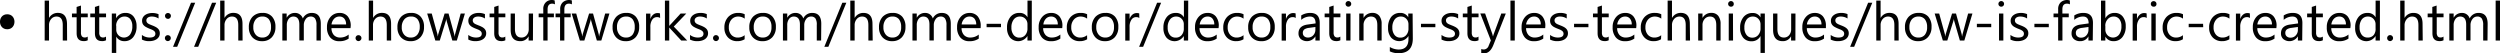 <svg xmlns="http://www.w3.org/2000/svg" viewBox="0 0 833.83 17.75"><title>s6_c1</title><g id="Layer_2" data-name="Layer 2"><g id="Layer_1-2" data-name="Layer 1"><path d="M22.38,13.52H20.93V8.33c0-1.87-.69-2.81-2.09-2.81a2.28,2.28,0,0,0-1.77.81,3.05,3.05,0,0,0-.72,2.09v5.1H14.9V.19h1.45V6h0a3.28,3.28,0,0,1,2.95-1.7q3,0,3.05,3.66Z"/><path d="M29.27,13.43a2.76,2.76,0,0,1-1.35.28c-1.57,0-2.36-.88-2.36-2.64V5.75H24V4.52h1.55V2.32L27,1.85V4.52h2.27V5.75H27v5.07a2.07,2.07,0,0,0,.31,1.29,1.21,1.21,0,0,0,1,.39,1.53,1.53,0,0,0,.94-.3Z"/><path d="M35.37,13.43a2.76,2.76,0,0,1-1.35.28c-1.58,0-2.36-.88-2.36-2.64V5.75H30.11V4.52h1.55V2.32l1.44-.47V4.52h2.27V5.75H33.1v5.07a2.07,2.07,0,0,0,.31,1.29,1.21,1.21,0,0,0,1,.39,1.53,1.53,0,0,0,.94-.3Z"/><path d="M38.77,12.22h0v5.44H37.29V4.52h1.44V6.1h0a3.39,3.39,0,0,1,3.11-1.79,3.27,3.27,0,0,1,2.71,1.21,5,5,0,0,1,1,3.23,5.6,5.6,0,0,1-1.1,3.62,3.63,3.63,0,0,1-3,1.36A3,3,0,0,1,38.77,12.22Zm0-3.63V9.84a2.66,2.66,0,0,0,.73,1.9,2.57,2.57,0,0,0,3.89-.23,4.53,4.53,0,0,0,.74-2.78,3.66,3.66,0,0,0-.69-2.36,2.29,2.29,0,0,0-1.88-.85,2.55,2.55,0,0,0-2,.87A3.24,3.24,0,0,0,38.73,8.59Z"/><path d="M47.33,13.19V11.65a4.25,4.25,0,0,0,2.59.87c1.27,0,1.9-.43,1.9-1.27a1.18,1.18,0,0,0-.16-.61,1.54,1.54,0,0,0-.44-.44,3.32,3.32,0,0,0-.65-.35l-.81-.32a10.66,10.66,0,0,1-1-.48A2.91,2.91,0,0,1,48,8.5a1.86,1.86,0,0,1-.46-.69,2.46,2.46,0,0,1-.15-.9,2.08,2.08,0,0,1,.29-1.12A2.51,2.51,0,0,1,48.41,5a3.57,3.57,0,0,1,1.1-.5,4.93,4.93,0,0,1,1.28-.16,5.13,5.13,0,0,1,2.09.4V6.17a4.09,4.09,0,0,0-2.28-.65,2.7,2.7,0,0,0-.73.09,1.71,1.71,0,0,0-.56.26,1.13,1.13,0,0,0-.36.4,1,1,0,0,0-.13.52,1.13,1.13,0,0,0,.13.58,1.35,1.35,0,0,0,.37.43,3.37,3.37,0,0,0,.6.33l.8.33a8.34,8.34,0,0,1,1.07.47,3.57,3.57,0,0,1,.81.54,2.21,2.21,0,0,1,.52.7,2.25,2.25,0,0,1,.18.94,2.2,2.2,0,0,1-.3,1.16,2.57,2.57,0,0,1-.79.82,3.74,3.74,0,0,1-1.13.48,5.4,5.4,0,0,1-1.34.16A5.07,5.07,0,0,1,47.33,13.19Z"/><path d="M56,6.28A.94.94,0,0,1,55.32,6a1,1,0,0,1-.28-.7.9.9,0,0,1,.28-.68,1,1,0,0,1,1.39,0,.87.87,0,0,1,.29.68,1,1,0,0,1-1,1Zm0,7.43a1,1,0,0,1-1-1,1,1,0,0,1,.28-.7,1,1,0,0,1,1.39,0,.93.93,0,0,1,.29.7.91.91,0,0,1-.29.69A1,1,0,0,1,56,13.71Z"/><path d="M65.1.91l-6,14.7H57.71l6-14.7Z"/><path d="M72.11.91l-6,14.7H64.72l6-14.7Z"/><path d="M80.91,13.52H79.47V8.33c0-1.87-.7-2.81-2.09-2.81a2.28,2.28,0,0,0-1.78.81,3.05,3.05,0,0,0-.72,2.09v5.1H73.44V.19h1.44V6h0a3.27,3.27,0,0,1,3-1.7q3,0,3,3.66Z"/><path d="M87.39,13.73a4.19,4.19,0,0,1-3.19-1.26A4.7,4.7,0,0,1,83,9.12a4.85,4.85,0,0,1,1.24-3.54A4.45,4.45,0,0,1,87.6,4.31a4,4,0,0,1,3.14,1.24A4.91,4.91,0,0,1,91.87,9a4.83,4.83,0,0,1-1.22,3.45A4.24,4.24,0,0,1,87.39,13.73Zm.1-8.21a2.73,2.73,0,0,0-2.19.94,3.88,3.88,0,0,0-.81,2.61,3.62,3.62,0,0,0,.82,2.52,2.75,2.75,0,0,0,2.18.93,2.64,2.64,0,0,0,2.15-.91A3.92,3.92,0,0,0,90.39,9a4,4,0,0,0-.75-2.61A2.61,2.61,0,0,0,87.49,5.52Z"/><path d="M107,13.52h-1.44V8.35a3.85,3.85,0,0,0-.46-2.16,1.75,1.75,0,0,0-1.55-.67,1.92,1.92,0,0,0-1.57.84,3.26,3.26,0,0,0-.65,2v5.14H99.84V8.17c0-1.77-.68-2.65-2-2.65a1.91,1.91,0,0,0-1.56.79,3.33,3.33,0,0,0-.62,2.07v5.14H94.17v-9h1.44V5.94h0a3.05,3.05,0,0,1,2.79-1.63,2.6,2.6,0,0,1,1.61.51A2.55,2.55,0,0,1,101,6.17a3.22,3.22,0,0,1,3-1.86q3,0,3,3.66Z"/><path d="M116.91,9.38h-6.35a3.39,3.39,0,0,0,.8,2.32,2.82,2.82,0,0,0,2.13.82,4.42,4.42,0,0,0,2.8-1v1.36a5.26,5.26,0,0,1-3.14.86,3.81,3.81,0,0,1-3-1.23,5,5,0,0,1-1.09-3.45,4.93,4.93,0,0,1,1.19-3.42,3.83,3.83,0,0,1,3-1.32,3.37,3.37,0,0,1,2.73,1.14,4.73,4.73,0,0,1,1,3.17Zm-1.48-1.22a2.9,2.9,0,0,0-.6-1.95,2,2,0,0,0-1.65-.69,2.32,2.32,0,0,0-1.73.73,3.34,3.34,0,0,0-.88,1.91Z"/><path d="M119.59,13.71a1,1,0,0,1-1-1,1,1,0,0,1,.28-.7,1,1,0,0,1,1.39,0,.93.93,0,0,1,.29.7.91.91,0,0,1-.29.69A1,1,0,0,1,119.59,13.71Z"/><path d="M130.46,13.52H129V8.33c0-1.87-.7-2.81-2.09-2.81a2.31,2.31,0,0,0-1.78.81,3.05,3.05,0,0,0-.72,2.09v5.1H123V.19h1.44V6h0a3.27,3.27,0,0,1,3-1.7q3,0,3,3.66Z"/><path d="M136.94,13.73a4.19,4.19,0,0,1-3.19-1.26,4.7,4.7,0,0,1-1.19-3.35,4.89,4.89,0,0,1,1.24-3.54,4.47,4.47,0,0,1,3.35-1.27,4,4,0,0,1,3.14,1.24A4.86,4.86,0,0,1,141.42,9a4.82,4.82,0,0,1-1.21,3.45A4.26,4.26,0,0,1,136.94,13.73Zm.11-8.21a2.74,2.74,0,0,0-2.2.94A3.88,3.88,0,0,0,134,9.07a3.62,3.62,0,0,0,.82,2.52,2.76,2.76,0,0,0,2.19.93,2.67,2.67,0,0,0,2.15-.91A3.92,3.92,0,0,0,140,9a4,4,0,0,0-.75-2.61A2.64,2.64,0,0,0,137.05,5.52Z"/><path d="M155.06,4.52l-2.69,9h-1.5L149,7.08a4.09,4.09,0,0,1-.14-.84h0a4.61,4.61,0,0,1-.18.82l-2,6.46H145.2l-2.72-9H144l1.86,6.77a4.29,4.29,0,0,1,.13.8h.07a3.76,3.76,0,0,1,.15-.82l2.08-6.75h1.32l1.86,6.78a4.91,4.91,0,0,1,.13.81h.07a3.52,3.52,0,0,1,.15-.81l1.83-6.78Z"/><path d="M156.19,13.19V11.65a4.25,4.25,0,0,0,2.59.87c1.27,0,1.9-.43,1.9-1.27a1.09,1.09,0,0,0-.16-.61,1.54,1.54,0,0,0-.44-.44,3.32,3.32,0,0,0-.65-.35l-.81-.32a10.66,10.66,0,0,1-1.05-.48,2.91,2.91,0,0,1-.75-.55,2,2,0,0,1-.46-.69,2.46,2.46,0,0,1-.15-.9,2.08,2.08,0,0,1,.29-1.12,2.51,2.51,0,0,1,.77-.82,3.57,3.57,0,0,1,1.1-.5,5,5,0,0,1,1.28-.16,5.13,5.13,0,0,1,2.09.4V6.17a4.09,4.09,0,0,0-2.28-.65,2.75,2.75,0,0,0-.73.09,1.81,1.81,0,0,0-.56.26,1.37,1.37,0,0,0-.36.4,1.14,1.14,0,0,0-.13.52,1.24,1.24,0,0,0,.13.58,1.49,1.49,0,0,0,.37.43,3.37,3.37,0,0,0,.6.33l.8.33a8.34,8.34,0,0,1,1.07.47,3.57,3.57,0,0,1,.81.54,2.21,2.21,0,0,1,.52.7,2.25,2.25,0,0,1,.18.94,2.2,2.2,0,0,1-.3,1.16,2.54,2.54,0,0,1-.78.82,3.91,3.91,0,0,1-1.14.48,5.35,5.35,0,0,1-1.34.16A5.07,5.07,0,0,1,156.19,13.19Z"/><path d="M168.55,13.43a2.76,2.76,0,0,1-1.35.28c-1.57,0-2.36-.88-2.36-2.64V5.75h-1.55V4.52h1.55V2.32l1.44-.47V4.52h2.27V5.75h-2.27v5.07a2.07,2.07,0,0,0,.31,1.29,1.21,1.21,0,0,0,1,.39,1.53,1.53,0,0,0,.94-.3Z"/><path d="M177.75,13.52h-1.44V12.09h0a3,3,0,0,1-2.78,1.64q-3.21,0-3.21-3.83V4.52h1.43V9.67c0,1.9.73,2.85,2.18,2.85a2.22,2.22,0,0,0,1.74-.78,3,3,0,0,0,.68-2V4.52h1.44Z"/><path d="M185.1,1.46a1.89,1.89,0,0,0-.95-.24c-1,0-1.51.64-1.51,1.91V4.52h2.1V5.75h-2.1v7.77H181.2V5.75h-1.54V4.52h1.54V3.06A3,3,0,0,1,182,.82a2.74,2.74,0,0,1,2-.82,2.67,2.67,0,0,1,1,.16Z"/><path d="M190.74,1.46a1.9,1.9,0,0,0-1-.24c-1,0-1.51.64-1.51,1.91V4.52h2.11V5.75h-2.11v7.77h-1.43V5.75H185.3V4.52h1.54V3.06a3.06,3.06,0,0,1,.81-2.24,3.11,3.11,0,0,1,3.09-.66Z"/><path d="M203.26,4.52l-2.7,9h-1.49l-1.85-6.44a4.09,4.09,0,0,1-.14-.84h0a4.61,4.61,0,0,1-.18.82l-2,6.46H193.4l-2.72-9h1.51l1.86,6.77a4.29,4.29,0,0,1,.13.8h.07a3.76,3.76,0,0,1,.15-.82l2.08-6.75h1.32l1.86,6.78a4.91,4.91,0,0,1,.13.81h.07a3.52,3.52,0,0,1,.15-.81l1.83-6.78Z"/><path d="M208.69,13.73a4.16,4.16,0,0,1-3.18-1.26,4.66,4.66,0,0,1-1.19-3.35,4.85,4.85,0,0,1,1.24-3.54,4.44,4.44,0,0,1,3.35-1.27,4,4,0,0,1,3.14,1.24A4.91,4.91,0,0,1,213.18,9,4.83,4.83,0,0,1,212,12.43,4.25,4.25,0,0,1,208.69,13.73Zm.11-8.21a2.74,2.74,0,0,0-2.2.94,3.88,3.88,0,0,0-.81,2.61,3.67,3.67,0,0,0,.82,2.52,2.78,2.78,0,0,0,2.19.93,2.65,2.65,0,0,0,2.15-.91A3.92,3.92,0,0,0,211.7,9,4,4,0,0,0,211,6.43,2.62,2.62,0,0,0,208.8,5.52Z"/><path d="M220.17,6a1.71,1.71,0,0,0-1.09-.29,1.84,1.84,0,0,0-1.54.87,4,4,0,0,0-.62,2.37v4.59h-1.44v-9h1.44V6.37h0a3.08,3.08,0,0,1,.94-1.48,2.15,2.15,0,0,1,1.41-.53,2.38,2.38,0,0,1,.86.12Z"/><path d="M229.21,13.52h-2l-4-4.33h0v4.33h-1.44V.19h1.44V8.64h0L227,4.52h1.89l-4.17,4.34Z"/><path d="M230.14,13.19V11.65a4.28,4.28,0,0,0,2.59.87c1.27,0,1.9-.43,1.9-1.27a1.09,1.09,0,0,0-.16-.61,1.54,1.54,0,0,0-.44-.44,3.32,3.32,0,0,0-.65-.35l-.81-.32q-.58-.24-1-.48a2.91,2.91,0,0,1-.75-.55,2,2,0,0,1-.46-.69,2.46,2.46,0,0,1-.15-.9,2.08,2.08,0,0,1,.29-1.12,2.51,2.51,0,0,1,.77-.82,3.57,3.57,0,0,1,1.1-.5,5,5,0,0,1,1.28-.16,5.13,5.13,0,0,1,2.09.4V6.17a4.09,4.09,0,0,0-2.28-.65,2.75,2.75,0,0,0-.73.09,1.81,1.81,0,0,0-.56.26,1.37,1.37,0,0,0-.36.4,1.14,1.14,0,0,0-.13.52,1.24,1.24,0,0,0,.13.58,1.39,1.39,0,0,0,.38.43,3,3,0,0,0,.59.33l.8.33a8.34,8.34,0,0,1,1.07.47,3.57,3.57,0,0,1,.81.54,2.07,2.07,0,0,1,.52.7,2.25,2.25,0,0,1,.18.94,2.2,2.2,0,0,1-.3,1.16,2.54,2.54,0,0,1-.78.82,3.91,3.91,0,0,1-1.14.48,5.29,5.29,0,0,1-1.34.16A5.07,5.07,0,0,1,230.14,13.19Z"/><path d="M238.82,13.71a1,1,0,0,1-1-1,1,1,0,0,1,.28-.7.92.92,0,0,1,.69-.3,1,1,0,0,1,1,1,.94.94,0,0,1-.29.69A1,1,0,0,1,238.82,13.71Z"/><path d="M248.36,13.1a4.64,4.64,0,0,1-2.46.63,4.11,4.11,0,0,1-3.11-1.25,4.54,4.54,0,0,1-1.18-3.25,5,5,0,0,1,1.27-3.57,4.47,4.47,0,0,1,3.41-1.35,4.65,4.65,0,0,1,2.09.44V6.22a3.68,3.68,0,0,0-2.15-.7,2.89,2.89,0,0,0-2.26,1,3.74,3.74,0,0,0-.88,2.6,3.54,3.54,0,0,0,.83,2.49,2.84,2.84,0,0,0,2.22.92,3.63,3.63,0,0,0,2.22-.79Z"/><path d="M254.3,13.73a4.16,4.16,0,0,1-3.18-1.26,4.66,4.66,0,0,1-1.2-3.35,4.89,4.89,0,0,1,1.24-3.54,4.47,4.47,0,0,1,3.35-1.27,4,4,0,0,1,3.14,1.24A4.86,4.86,0,0,1,258.78,9a4.82,4.82,0,0,1-1.21,3.45A4.26,4.26,0,0,1,254.3,13.73Zm.11-8.21a2.74,2.74,0,0,0-2.2.94,3.88,3.88,0,0,0-.81,2.61,3.62,3.62,0,0,0,.82,2.52,2.76,2.76,0,0,0,2.19.93,2.67,2.67,0,0,0,2.15-.91A3.92,3.92,0,0,0,257.31,9a4,4,0,0,0-.75-2.61A2.64,2.64,0,0,0,254.41,5.52Z"/><path d="M273.87,13.52h-1.45V8.35A3.85,3.85,0,0,0,272,6.19a1.72,1.72,0,0,0-1.55-.67,1.93,1.93,0,0,0-1.57.84,3.25,3.25,0,0,0-.64,2v5.14h-1.44V8.17c0-1.77-.69-2.65-2.05-2.65a1.92,1.92,0,0,0-1.57.79,3.33,3.33,0,0,0-.61,2.07v5.14h-1.44v-9h1.44V5.94h0a3.06,3.06,0,0,1,2.8-1.63,2.64,2.64,0,0,1,1.61.51,2.6,2.6,0,0,1,.94,1.35,3.2,3.2,0,0,1,3-1.86q3,0,3,3.66Z"/><path d="M282.28.91l-6,14.7h-1.34l6-14.7Z"/><path d="M291.07,13.52h-1.44V8.33c0-1.87-.69-2.81-2.09-2.81a2.28,2.28,0,0,0-1.77.81,3.05,3.05,0,0,0-.72,2.09v5.1H283.6V.19h1.45V6h0A3.28,3.28,0,0,1,288,4.31q3,0,3,3.66Z"/><path d="M297.55,13.73a4.16,4.16,0,0,1-3.18-1.26,4.66,4.66,0,0,1-1.19-3.35,4.89,4.89,0,0,1,1.23-3.54,4.47,4.47,0,0,1,3.35-1.27,4.05,4.05,0,0,1,3.15,1.24A4.9,4.9,0,0,1,302,9a4.82,4.82,0,0,1-1.21,3.45A4.25,4.25,0,0,1,297.55,13.73Zm.11-8.21a2.74,2.74,0,0,0-2.2.94,3.88,3.88,0,0,0-.81,2.61,3.62,3.62,0,0,0,.82,2.52,2.76,2.76,0,0,0,2.19.93,2.65,2.65,0,0,0,2.15-.91A3.92,3.92,0,0,0,300.56,9a4,4,0,0,0-.75-2.61A2.62,2.62,0,0,0,297.66,5.52Z"/><path d="M317.12,13.52h-1.44V8.35a3.84,3.84,0,0,0-.47-2.16,1.72,1.72,0,0,0-1.55-.67,1.93,1.93,0,0,0-1.57.84,3.25,3.25,0,0,0-.64,2v5.14H310V8.17c0-1.77-.69-2.65-2.05-2.65a1.93,1.93,0,0,0-1.57.79,3.33,3.33,0,0,0-.61,2.07v5.14h-1.44v-9h1.44V5.94h0a3.06,3.06,0,0,1,2.8-1.63,2.64,2.64,0,0,1,1.61.51,2.6,2.6,0,0,1,.94,1.35,3.21,3.21,0,0,1,3-1.86q3,0,3,3.66Z"/><path d="M327.07,9.38h-6.35a3.34,3.34,0,0,0,.81,2.32,2.79,2.79,0,0,0,2.13.82,4.41,4.41,0,0,0,2.79-1v1.36a5.26,5.26,0,0,1-3.14.86,3.78,3.78,0,0,1-3-1.23,5,5,0,0,1-1.09-3.45,4.88,4.88,0,0,1,1.19-3.42,3.81,3.81,0,0,1,2.95-1.32,3.41,3.41,0,0,1,2.74,1.14,4.78,4.78,0,0,1,1,3.17ZM325.6,8.16a3,3,0,0,0-.6-1.95,2.07,2.07,0,0,0-1.65-.69,2.3,2.3,0,0,0-1.73.73,3.27,3.27,0,0,0-.88,1.91Z"/><path d="M333.86,9.07h-4.8V7.94h4.8Z"/><path d="M344.13,13.52h-1.44V12h0a3.64,3.64,0,0,1-5.81.53,5,5,0,0,1-1-3.29A5.4,5.4,0,0,1,337,5.65a3.7,3.7,0,0,1,3-1.34,2.87,2.87,0,0,1,2.7,1.46h0V.19h1.44Zm-1.44-4.07V8.12A2.55,2.55,0,0,0,342,6.28a2.4,2.4,0,0,0-1.83-.76,2.48,2.48,0,0,0-2.07,1,4.24,4.24,0,0,0-.76,2.67,3.85,3.85,0,0,0,.73,2.46,2.37,2.37,0,0,0,1.95.9,2.45,2.45,0,0,0,1.95-.87A3.26,3.26,0,0,0,342.69,9.45Z"/><path d="M354.29,9.38h-6.36a3.34,3.34,0,0,0,.81,2.32,2.81,2.81,0,0,0,2.13.82,4.41,4.41,0,0,0,2.79-1v1.36a5.26,5.26,0,0,1-3.14.86,3.78,3.78,0,0,1-3-1.23,5,5,0,0,1-1.09-3.45,4.88,4.88,0,0,1,1.19-3.42,3.82,3.82,0,0,1,3-1.32,3.4,3.4,0,0,1,2.73,1.14,4.78,4.78,0,0,1,1,3.17Zm-1.48-1.22a3,3,0,0,0-.6-1.95,2.07,2.07,0,0,0-1.65-.69,2.3,2.3,0,0,0-1.73.73A3.27,3.27,0,0,0,348,8.16Z"/><path d="M362.6,13.1a4.64,4.64,0,0,1-2.46.63A4.11,4.11,0,0,1,357,12.48a4.54,4.54,0,0,1-1.18-3.25,5,5,0,0,1,1.27-3.57,4.47,4.47,0,0,1,3.41-1.35,4.65,4.65,0,0,1,2.09.44V6.22a3.68,3.68,0,0,0-2.15-.7,2.89,2.89,0,0,0-2.26,1,3.74,3.74,0,0,0-.88,2.6,3.54,3.54,0,0,0,.83,2.49,2.85,2.85,0,0,0,2.23.92,3.63,3.63,0,0,0,2.21-.79Z"/><path d="M368.54,13.73a4.16,4.16,0,0,1-3.18-1.26,4.66,4.66,0,0,1-1.2-3.35,4.89,4.89,0,0,1,1.24-3.54,4.47,4.47,0,0,1,3.35-1.27,4,4,0,0,1,3.14,1.24A4.86,4.86,0,0,1,373,9a4.82,4.82,0,0,1-1.21,3.45A4.25,4.25,0,0,1,368.54,13.73Zm.11-8.21a2.74,2.74,0,0,0-2.2.94,3.88,3.88,0,0,0-.81,2.61,3.62,3.62,0,0,0,.82,2.52,2.76,2.76,0,0,0,2.19.93,2.67,2.67,0,0,0,2.15-.91A3.92,3.92,0,0,0,371.55,9a4,4,0,0,0-.75-2.61A2.64,2.64,0,0,0,368.65,5.52Z"/><path d="M380,6a1.73,1.73,0,0,0-1.09-.29,1.83,1.83,0,0,0-1.54.87,4,4,0,0,0-.62,2.37v4.59h-1.44v-9h1.44V6.37h0a3.23,3.23,0,0,1,.94-1.48,2.2,2.2,0,0,1,1.42-.53,2.42,2.42,0,0,1,.86.12Z"/><path d="M387.27.91l-6,14.7h-1.34l6-14.7Z"/><path d="M396.28,13.52h-1.44V12h0a3.63,3.63,0,0,1-5.8.53,4.94,4.94,0,0,1-1-3.29,5.41,5.41,0,0,1,1.13-3.58,3.69,3.69,0,0,1,3-1.34,2.87,2.87,0,0,1,2.7,1.46h0V.19h1.44Zm-1.44-4.07V8.12a2.55,2.55,0,0,0-.72-1.84,2.4,2.4,0,0,0-1.83-.76,2.46,2.46,0,0,0-2.07,1,4.18,4.18,0,0,0-.76,2.67,3.85,3.85,0,0,0,.72,2.46,2.39,2.39,0,0,0,1.95.9,2.47,2.47,0,0,0,2-.87A3.26,3.26,0,0,0,394.84,9.45Z"/><path d="M406.43,9.38h-6.35a3.34,3.34,0,0,0,.81,2.32,2.79,2.79,0,0,0,2.12.82,4.42,4.42,0,0,0,2.8-1v1.36a5.26,5.26,0,0,1-3.14.86,3.81,3.81,0,0,1-3-1.23,5,5,0,0,1-1.09-3.45,4.93,4.93,0,0,1,1.19-3.42,3.83,3.83,0,0,1,3-1.32,3.37,3.37,0,0,1,2.73,1.14,4.73,4.73,0,0,1,1,3.17ZM405,8.16a2.9,2.9,0,0,0-.6-1.95,2,2,0,0,0-1.65-.69,2.32,2.32,0,0,0-1.73.73,3.4,3.4,0,0,0-.88,1.91Z"/><path d="M414.75,13.1a4.7,4.7,0,0,1-2.47.63,4.08,4.08,0,0,1-3.1-1.25A4.54,4.54,0,0,1,408,9.23a5,5,0,0,1,1.27-3.57,4.45,4.45,0,0,1,3.4-1.35,4.62,4.62,0,0,1,2.09.44V6.22a3.63,3.63,0,0,0-2.14-.7,2.88,2.88,0,0,0-2.26,1,3.75,3.75,0,0,0-.89,2.6,3.58,3.58,0,0,0,.83,2.49,2.88,2.88,0,0,0,2.23.92,3.65,3.65,0,0,0,2.22-.79Z"/><path d="M420.69,13.73a4.18,4.18,0,0,1-3.19-1.26,4.7,4.7,0,0,1-1.19-3.35,4.85,4.85,0,0,1,1.24-3.54,4.45,4.45,0,0,1,3.35-1.27A4,4,0,0,1,424,5.55,4.91,4.91,0,0,1,425.17,9,4.83,4.83,0,0,1,424,12.43,4.24,4.24,0,0,1,420.69,13.73Zm.1-8.21a2.72,2.72,0,0,0-2.19.94,3.88,3.88,0,0,0-.81,2.61,3.67,3.67,0,0,0,.81,2.52,2.78,2.78,0,0,0,2.19.93,2.65,2.65,0,0,0,2.15-.91A3.92,3.92,0,0,0,423.69,9a4,4,0,0,0-.75-2.61A2.62,2.62,0,0,0,420.79,5.52Z"/><path d="M432.17,6a1.74,1.74,0,0,0-1.09-.29,1.85,1.85,0,0,0-1.55.87,4,4,0,0,0-.62,2.37v4.59h-1.44v-9h1.44V6.37h0a3.16,3.16,0,0,1,.94-1.48,2.15,2.15,0,0,1,1.41-.53,2.45,2.45,0,0,1,.87.12Z"/><path d="M440.17,13.52h-1.44V12.11h0a3.29,3.29,0,0,1-4.88.91,2.51,2.51,0,0,1-.76-1.89q0-2.52,3-2.94l2.7-.38c0-1.53-.62-2.29-1.85-2.29a4.42,4.42,0,0,0-2.94,1.11V5.15A5.62,5.62,0,0,1,437,4.31q3.17,0,3.17,3.35ZM438.73,9l-2.17.3a3.55,3.55,0,0,0-1.51.5,1.44,1.44,0,0,0-.51,1.26A1.39,1.39,0,0,0,435,12.1a1.8,1.8,0,0,0,1.25.42,2.27,2.27,0,0,0,1.77-.76,2.66,2.66,0,0,0,.7-1.9Z"/><path d="M447.06,13.43a2.75,2.75,0,0,1-1.34.28q-2.37,0-2.37-2.64V5.75h-1.54V4.52h1.54V2.32l1.45-.47V4.52h2.26V5.75H444.8v5.07a2.15,2.15,0,0,0,.3,1.29,1.24,1.24,0,0,0,1,.39,1.49,1.49,0,0,0,.94-.3Z"/><path d="M449.73,2.23a.93.93,0,0,1-.66-.26.91.91,0,0,1-.28-.67.91.91,0,0,1,.28-.67.9.9,0,0,1,.66-.27.94.94,0,0,1,.67.27.91.91,0,0,1,.28.67.91.91,0,0,1-.28.66A.94.94,0,0,1,449.73,2.23Zm.7,11.29H449v-9h1.44Z"/><path d="M460.82,13.52h-1.44V8.38c0-1.91-.7-2.86-2.1-2.86a2.25,2.25,0,0,0-1.78.81,3,3,0,0,0-.71,2.05v5.14h-1.44v-9h1.44V6h0a3.27,3.27,0,0,1,3-1.7,2.79,2.79,0,0,1,2.26,1A4.26,4.26,0,0,1,460.82,8Z"/><path d="M471.22,12.8c0,3.3-1.59,4.95-4.75,4.95a6.41,6.41,0,0,1-2.92-.63V15.68a6,6,0,0,0,2.9.84c2.22,0,3.32-1.17,3.32-3.53V12h0a3.65,3.65,0,0,1-5.8.52,4.8,4.8,0,0,1-1-3.22A5.63,5.63,0,0,1,464,5.66a3.69,3.69,0,0,1,3-1.35,2.93,2.93,0,0,1,2.7,1.46h0V4.52h1.45Zm-1.45-3.35V8.12a2.6,2.6,0,0,0-.72-1.84,2.39,2.39,0,0,0-1.81-.76,2.49,2.49,0,0,0-2.09,1,4.36,4.36,0,0,0-.76,2.72,3.78,3.78,0,0,0,.73,2.41,2.33,2.33,0,0,0,1.92.9,2.48,2.48,0,0,0,2-.87A3.18,3.18,0,0,0,469.77,9.45Z"/><path d="M478.74,9.07h-4.8V7.94h4.8Z"/><path d="M480.79,13.19V11.65a4.25,4.25,0,0,0,2.59.87c1.26,0,1.9-.43,1.9-1.27a1.09,1.09,0,0,0-.17-.61,1.39,1.39,0,0,0-.43-.44,3.41,3.41,0,0,0-.66-.35l-.8-.32a10.66,10.66,0,0,1-1.05-.48,2.91,2.91,0,0,1-.75-.55,1.86,1.86,0,0,1-.46-.69,2.26,2.26,0,0,1-.16-.9,2.17,2.17,0,0,1,.29-1.12,2.65,2.65,0,0,1,.78-.82,3.57,3.57,0,0,1,1.1-.5,4.93,4.93,0,0,1,1.28-.16,5.13,5.13,0,0,1,2.09.4V6.17a4.09,4.09,0,0,0-2.28-.65,2.7,2.7,0,0,0-.73.09,1.71,1.71,0,0,0-.56.26,1.13,1.13,0,0,0-.36.4,1,1,0,0,0-.13.52,1.13,1.13,0,0,0,.13.58,1.35,1.35,0,0,0,.37.43,3,3,0,0,0,.6.33l.8.33a9,9,0,0,1,1.07.47,3.57,3.57,0,0,1,.81.54,2.17,2.17,0,0,1,.51.7,2.25,2.25,0,0,1,.18.94,2.2,2.2,0,0,1-.29,1.16,2.57,2.57,0,0,1-.79.82,3.74,3.74,0,0,1-1.13.48,5.43,5.43,0,0,1-1.35.16A5.06,5.06,0,0,1,480.79,13.19Z"/><path d="M493.14,13.43a2.72,2.72,0,0,1-1.34.28q-2.37,0-2.37-2.64V5.75h-1.54V4.52h1.54V2.32l1.45-.47V4.52h2.26V5.75h-2.26v5.07a2.15,2.15,0,0,0,.3,1.29,1.24,1.24,0,0,0,1,.39,1.49,1.49,0,0,0,.94-.3Z"/><path d="M502.23,4.52,498.09,15c-.74,1.86-1.77,2.79-3.11,2.79a3.19,3.19,0,0,1-.94-.11V16.35a2.86,2.86,0,0,0,.85.16,1.78,1.78,0,0,0,1.64-1.3l.72-1.71-3.52-9h1.6l2.44,6.92q0,.13.18.69H498c0-.14.09-.36.18-.67l2.56-6.94Z"/><path d="M505.22,13.52h-1.44V.19h1.44Z"/><path d="M515.37,9.38H509a3.34,3.34,0,0,0,.81,2.32,2.79,2.79,0,0,0,2.12.82,4.42,4.42,0,0,0,2.8-1v1.36a5.26,5.26,0,0,1-3.14.86,3.81,3.81,0,0,1-3-1.23,5,5,0,0,1-1.09-3.45,4.93,4.93,0,0,1,1.19-3.42,3.83,3.83,0,0,1,3-1.32,3.37,3.37,0,0,1,2.73,1.14,4.73,4.73,0,0,1,1,3.17Zm-1.48-1.22a2.9,2.9,0,0,0-.6-1.95,2,2,0,0,0-1.65-.69,2.34,2.34,0,0,0-1.73.73A3.4,3.4,0,0,0,509,8.16Z"/><path d="M517,13.19V11.65a4.25,4.25,0,0,0,2.59.87c1.26,0,1.9-.43,1.9-1.27a1.09,1.09,0,0,0-.17-.61,1.32,1.32,0,0,0-.44-.44,3.05,3.05,0,0,0-.65-.35l-.8-.32a10.66,10.66,0,0,1-1.05-.48,2.91,2.91,0,0,1-.75-.55,1.86,1.86,0,0,1-.46-.69,2.26,2.26,0,0,1-.16-.9,2.17,2.17,0,0,1,.29-1.12,2.65,2.65,0,0,1,.78-.82,3.57,3.57,0,0,1,1.1-.5,4.93,4.93,0,0,1,1.28-.16,5.13,5.13,0,0,1,2.09.4V6.17a4.09,4.09,0,0,0-2.28-.65,2.7,2.7,0,0,0-.73.09,1.71,1.71,0,0,0-.56.26,1.13,1.13,0,0,0-.36.4,1,1,0,0,0-.13.52,1.13,1.13,0,0,0,.13.58,1.35,1.35,0,0,0,.37.43,3,3,0,0,0,.6.33l.8.33a9,9,0,0,1,1.07.47,3.57,3.57,0,0,1,.81.54,2.17,2.17,0,0,1,.51.7,2.25,2.25,0,0,1,.18.94,2.2,2.2,0,0,1-.29,1.16,2.57,2.57,0,0,1-.79.82,3.85,3.85,0,0,1-1.13.48,5.43,5.43,0,0,1-1.35.16A5.06,5.06,0,0,1,517,13.19Z"/><path d="M529.79,9.07H525V7.94h4.79Z"/><path d="M536.56,13.43a2.75,2.75,0,0,1-1.34.28q-2.37,0-2.37-2.64V5.75h-1.54V4.52h1.54V2.32l1.44-.47V4.52h2.27V5.75h-2.27v5.07a2.14,2.14,0,0,0,.31,1.29,1.24,1.24,0,0,0,1,.39,1.51,1.51,0,0,0,.94-.3Z"/><path d="M545.72,9.38h-6.35a3.39,3.39,0,0,0,.8,2.32,2.82,2.82,0,0,0,2.13.82,4.44,4.44,0,0,0,2.8-1v1.36a5.26,5.26,0,0,1-3.14.86,3.81,3.81,0,0,1-3-1.23,5,5,0,0,1-1.09-3.45,4.93,4.93,0,0,1,1.19-3.42,3.83,3.83,0,0,1,3-1.32,3.37,3.37,0,0,1,2.73,1.14,4.73,4.73,0,0,1,1,3.17Zm-1.48-1.22a2.9,2.9,0,0,0-.6-1.95A2,2,0,0,0,542,5.52a2.32,2.32,0,0,0-1.73.73,3.34,3.34,0,0,0-.88,1.91Z"/><path d="M554,13.1a4.64,4.64,0,0,1-2.46.63,4.07,4.07,0,0,1-3.1-1.25,4.55,4.55,0,0,1-1.19-3.25,5,5,0,0,1,1.28-3.57A4.45,4.45,0,0,1,552,4.31a4.62,4.62,0,0,1,2.09.44V6.22a3.65,3.65,0,0,0-2.14-.7,2.91,2.91,0,0,0-2.27,1,3.79,3.79,0,0,0-.88,2.6,3.58,3.58,0,0,0,.83,2.49,2.88,2.88,0,0,0,2.23.92,3.63,3.63,0,0,0,2.21-.79Z"/><path d="M563.68,13.52h-1.44V8.33c0-1.87-.69-2.81-2.09-2.81a2.28,2.28,0,0,0-1.77.81,3.05,3.05,0,0,0-.72,2.09v5.1h-1.45V.19h1.45V6h0a3.28,3.28,0,0,1,2.95-1.7q3,0,3,3.66Z"/><path d="M573.87,13.52h-1.44V8.38c0-1.91-.7-2.86-2.09-2.86a2.27,2.27,0,0,0-1.79.81,3,3,0,0,0-.71,2.05v5.14H566.4v-9h1.44V6h0a3.25,3.25,0,0,1,3-1.7,2.77,2.77,0,0,1,2.26,1A4.26,4.26,0,0,1,573.87,8Z"/><path d="M577.33,2.23a.93.93,0,0,1-.66-.26.88.88,0,0,1-.28-.67.88.88,0,0,1,.28-.67.9.9,0,0,1,.66-.27.94.94,0,0,1,.67.27.9.9,0,0,1,.27.67A.9.9,0,0,1,578,2,.94.94,0,0,1,577.33,2.23Zm.7,11.29h-1.44v-9H578Z"/><path d="M588.63,17.66h-1.44V12h0a3.23,3.23,0,0,1-3.07,1.76,3.39,3.39,0,0,1-2.73-1.21,4.94,4.94,0,0,1-1-3.29,5.37,5.37,0,0,1,1.13-3.58,3.71,3.71,0,0,1,3-1.34,2.82,2.82,0,0,1,2.67,1.46h0V4.52h1.44Zm-1.44-8.19V8.16a2.65,2.65,0,0,0-.73-1.88,2.42,2.42,0,0,0-1.84-.76,2.49,2.49,0,0,0-2.06,1,4.32,4.32,0,0,0-.75,2.71,3.7,3.7,0,0,0,.73,2.44,2.32,2.32,0,0,0,1.88.89,2.52,2.52,0,0,0,2-.87A3.18,3.18,0,0,0,587.19,9.47Z"/><path d="M598.82,13.52h-1.44V12.09h0a3,3,0,0,1-2.78,1.64c-2.14,0-3.22-1.28-3.22-3.83V4.52h1.44V9.67c0,1.9.72,2.85,2.18,2.85a2.19,2.19,0,0,0,1.73-.78,3,3,0,0,0,.68-2V4.52h1.44Z"/><path d="M609,9.38h-6.36a3.39,3.39,0,0,0,.81,2.32,2.81,2.81,0,0,0,2.13.82,4.41,4.41,0,0,0,2.79-1v1.36a5.24,5.24,0,0,1-3.14.86,3.78,3.78,0,0,1-3-1.23,5,5,0,0,1-1.09-3.45,4.88,4.88,0,0,1,1.19-3.42,3.82,3.82,0,0,1,3-1.32A3.4,3.4,0,0,1,608,5.45a4.78,4.78,0,0,1,1,3.17Zm-1.48-1.22a3,3,0,0,0-.6-1.95,2.07,2.07,0,0,0-1.65-.69,2.3,2.3,0,0,0-1.73.73,3.27,3.27,0,0,0-.88,1.91Z"/><path d="M610.6,13.19V11.65a4.28,4.28,0,0,0,2.59.87c1.27,0,1.9-.43,1.9-1.27a1.09,1.09,0,0,0-.16-.61,1.42,1.42,0,0,0-.44-.44,3.05,3.05,0,0,0-.65-.35l-.8-.32a10.66,10.66,0,0,1-1-.48,2.81,2.81,0,0,1-.76-.55,2,2,0,0,1-.46-.69,2.46,2.46,0,0,1-.15-.9,2.17,2.17,0,0,1,.29-1.12,2.51,2.51,0,0,1,.77-.82,3.57,3.57,0,0,1,1.1-.5,5,5,0,0,1,1.28-.16,5.21,5.21,0,0,1,2.1.4V6.17a4.14,4.14,0,0,0-2.29-.65,2.75,2.75,0,0,0-.73.09,1.81,1.81,0,0,0-.56.26,1.37,1.37,0,0,0-.36.4,1.14,1.14,0,0,0-.12.52,1.25,1.25,0,0,0,.12.58,1.39,1.39,0,0,0,.38.43,3,3,0,0,0,.59.33l.8.33a9.19,9.19,0,0,1,1.08.47,3.73,3.73,0,0,1,.8.54,2.07,2.07,0,0,1,.52.7,2.25,2.25,0,0,1,.18.94,2.2,2.2,0,0,1-.3,1.16,2.44,2.44,0,0,1-.78.82,3.91,3.91,0,0,1-1.14.48,5.29,5.29,0,0,1-1.34.16A5.07,5.07,0,0,1,610.6,13.19Z"/><path d="M624.47.91l-6.05,14.7h-1.34l6-14.7Z"/><path d="M633.27,13.52h-1.44V8.33c0-1.87-.7-2.81-2.1-2.81a2.28,2.28,0,0,0-1.77.81,3.05,3.05,0,0,0-.72,2.09v5.1H625.8V.19h1.44V6h0a3.3,3.3,0,0,1,3-1.7c2,0,3,1.22,3,3.66Z"/><path d="M639.75,13.73a4.18,4.18,0,0,1-3.19-1.26,4.7,4.7,0,0,1-1.19-3.35,4.85,4.85,0,0,1,1.24-3.54A4.44,4.44,0,0,1,640,4.31a4,4,0,0,1,3.14,1.24A4.91,4.91,0,0,1,644.23,9,4.83,4.83,0,0,1,643,12.43,4.24,4.24,0,0,1,639.75,13.73Zm.1-8.21a2.75,2.75,0,0,0-2.2.94,3.88,3.88,0,0,0-.8,2.61,3.67,3.67,0,0,0,.81,2.52,2.78,2.78,0,0,0,2.19.93,2.65,2.65,0,0,0,2.15-.91A3.92,3.92,0,0,0,642.75,9,4,4,0,0,0,642,6.43,2.62,2.62,0,0,0,639.85,5.52Z"/><path d="M657.87,4.52l-2.7,9h-1.49l-1.86-6.44a4.09,4.09,0,0,1-.14-.84h0a4,4,0,0,1-.19.82l-2,6.46H648l-2.73-9h1.51l1.87,6.77a3.67,3.67,0,0,1,.12.8h.07a3.81,3.81,0,0,1,.16-.82l2.07-6.75h1.32l1.87,6.78a6.26,6.26,0,0,1,.13.81h.07a3.52,3.52,0,0,1,.15-.81l1.82-6.78Z"/><path d="M664.14,9.07h-4.79V7.94h4.79Z"/><path d="M667.47,2.23a.92.92,0,0,1-.65-.26.88.88,0,0,1-.28-.67.88.88,0,0,1,.28-.67.89.89,0,0,1,.65-.27.94.94,0,0,1,.68.27.9.9,0,0,1,.27.67.9.9,0,0,1-.27.66A.94.94,0,0,1,667.47,2.23Zm.71,11.29h-1.44v-9h1.44Z"/><path d="M670.55,13.19V11.65a4.28,4.28,0,0,0,2.59.87c1.27,0,1.9-.43,1.9-1.27a1.09,1.09,0,0,0-.16-.61,1.42,1.42,0,0,0-.44-.44,3.05,3.05,0,0,0-.65-.35l-.8-.32a10.66,10.66,0,0,1-1-.48,2.81,2.81,0,0,1-.76-.55,2,2,0,0,1-.46-.69,2.46,2.46,0,0,1-.15-.9,2.17,2.17,0,0,1,.29-1.12,2.51,2.51,0,0,1,.77-.82,3.57,3.57,0,0,1,1.1-.5A5,5,0,0,1,674,4.31a5.21,5.21,0,0,1,2.1.4V6.17a4.14,4.14,0,0,0-2.29-.65,2.75,2.75,0,0,0-.73.09,1.81,1.81,0,0,0-.56.26,1.37,1.37,0,0,0-.36.4,1.14,1.14,0,0,0-.12.52,1.25,1.25,0,0,0,.12.58,1.39,1.39,0,0,0,.38.43,3,3,0,0,0,.59.33l.8.33a9.19,9.19,0,0,1,1.08.47,3.73,3.73,0,0,1,.8.54,2.07,2.07,0,0,1,.52.7,2.25,2.25,0,0,1,.18.94,2.2,2.2,0,0,1-.3,1.16,2.44,2.44,0,0,1-.78.82,3.91,3.91,0,0,1-1.14.48,5.29,5.29,0,0,1-1.34.16A5.07,5.07,0,0,1,670.55,13.19Z"/><path d="M683.34,9.07h-4.8V7.94h4.8Z"/><path d="M690.38,1.46a1.9,1.9,0,0,0-1-.24c-1,0-1.51.64-1.51,1.91V4.52H690V5.75h-2.11v7.77h-1.43V5.75h-1.54V4.52h1.54V3.06a3.06,3.06,0,0,1,.81-2.24,3.11,3.11,0,0,1,3.09-.66Z"/><path d="M698,13.52h-1.44V12.11h0a3,3,0,0,1-2.77,1.62,3,3,0,0,1-2.1-.71,2.47,2.47,0,0,1-.76-1.89q0-2.52,3-2.94l2.7-.38c0-1.53-.62-2.29-1.86-2.29a4.41,4.41,0,0,0-2.93,1.11V5.15a5.58,5.58,0,0,1,3.06-.84q3.17,0,3.17,3.35ZM696.57,9l-2.17.3a3.6,3.6,0,0,0-1.52.5,1.44,1.44,0,0,0-.51,1.26,1.37,1.37,0,0,0,.48,1.08,1.8,1.8,0,0,0,1.25.42,2.3,2.3,0,0,0,1.77-.76,2.7,2.7,0,0,0,.7-1.9Z"/><path d="M702.2,12.22h0v1.3h-1.45V.19h1.45V6.1h0a3.4,3.4,0,0,1,3.11-1.79A3.27,3.27,0,0,1,708,5.52a4.92,4.92,0,0,1,1,3.23,5.55,5.55,0,0,1-1.1,3.62,3.63,3.63,0,0,1-3,1.36A3,3,0,0,1,702.2,12.22Zm0-3.63V9.84a2.69,2.69,0,0,0,.72,1.9,2.57,2.57,0,0,0,3.89-.23,4.53,4.53,0,0,0,.75-2.78,3.61,3.61,0,0,0-.7-2.36A2.29,2.29,0,0,0,705,5.52a2.55,2.55,0,0,0-2,.87A3.24,3.24,0,0,0,702.17,8.59Z"/><path d="M716,6a1.73,1.73,0,0,0-1.09-.29,1.83,1.83,0,0,0-1.54.87,4,4,0,0,0-.62,2.37v4.59h-1.44v-9h1.44V6.37h0a3.23,3.23,0,0,1,.94-1.48,2.18,2.18,0,0,1,1.42-.53,2.42,2.42,0,0,1,.86.12Z"/><path d="M718.3,2.23a.93.93,0,0,1-.66-.26.9.9,0,0,1-.27-.67.9.9,0,0,1,.27-.67,1,1,0,0,1,1.33,0,.88.88,0,0,1,.28.67A.87.87,0,0,1,719,2,.9.9,0,0,1,718.3,2.23ZM719,13.52h-1.45v-9H719Z"/><path d="M728.06,13.1a4.64,4.64,0,0,1-2.46.63,4.09,4.09,0,0,1-3.11-1.25,4.54,4.54,0,0,1-1.18-3.25,5,5,0,0,1,1.27-3.57A4.47,4.47,0,0,1,726,4.31a4.7,4.7,0,0,1,2.1.44V6.22a3.68,3.68,0,0,0-2.15-.7,2.89,2.89,0,0,0-2.26,1,3.75,3.75,0,0,0-.89,2.6,3.58,3.58,0,0,0,.83,2.49,2.88,2.88,0,0,0,2.23.92,3.63,3.63,0,0,0,2.22-.79Z"/><path d="M734.84,9.07H730V7.94h4.8Z"/><path d="M743.57,13.1a4.64,4.64,0,0,1-2.46.63A4.11,4.11,0,0,1,738,12.48a4.54,4.54,0,0,1-1.18-3.25,5,5,0,0,1,1.28-3.57,4.44,4.44,0,0,1,3.4-1.35,4.65,4.65,0,0,1,2.09.44V6.22a3.65,3.65,0,0,0-2.15-.7,2.89,2.89,0,0,0-2.26,1,3.74,3.74,0,0,0-.88,2.6,3.54,3.54,0,0,0,.83,2.49,2.85,2.85,0,0,0,2.23.92,3.63,3.63,0,0,0,2.21-.79Z"/><path d="M750.44,6a1.71,1.71,0,0,0-1.09-.29,1.84,1.84,0,0,0-1.54.87,4,4,0,0,0-.62,2.37v4.59h-1.44v-9h1.44V6.37h0a3.16,3.16,0,0,1,.94-1.48,2.15,2.15,0,0,1,1.41-.53,2.38,2.38,0,0,1,.86.12Z"/><path d="M759.24,9.38h-6.35a3.34,3.34,0,0,0,.81,2.32,2.79,2.79,0,0,0,2.12.82,4.42,4.42,0,0,0,2.8-1v1.36a5.26,5.26,0,0,1-3.14.86,3.81,3.81,0,0,1-3-1.23,5,5,0,0,1-1.09-3.45,4.93,4.93,0,0,1,1.19-3.42,3.83,3.83,0,0,1,3-1.32,3.37,3.37,0,0,1,2.73,1.14,4.73,4.73,0,0,1,1,3.17Zm-1.47-1.22a3,3,0,0,0-.61-1.95,2,2,0,0,0-1.64-.69,2.34,2.34,0,0,0-1.74.73,3.4,3.4,0,0,0-.88,1.91Z"/><path d="M767.86,13.52h-1.44V12.11h0a3.29,3.29,0,0,1-4.88.91,2.51,2.51,0,0,1-.76-1.89q0-2.52,3-2.94l2.7-.38c0-1.53-.62-2.29-1.85-2.29a4.44,4.44,0,0,0-2.94,1.11V5.15a5.62,5.62,0,0,1,3.06-.84c2.12,0,3.17,1.12,3.17,3.35ZM766.42,9l-2.17.3a3.55,3.55,0,0,0-1.51.5,1.44,1.44,0,0,0-.51,1.26,1.39,1.39,0,0,0,.47,1.08,1.8,1.8,0,0,0,1.25.42,2.27,2.27,0,0,0,1.77-.76,2.66,2.66,0,0,0,.7-1.9Z"/><path d="M774.75,13.43a2.72,2.72,0,0,1-1.34.28c-1.58,0-2.36-.88-2.36-2.64V5.75H769.5V4.52h1.55V2.32l1.44-.47V4.52h2.26V5.75h-2.26v5.07a2.15,2.15,0,0,0,.3,1.29,1.24,1.24,0,0,0,1,.39,1.49,1.49,0,0,0,.94-.3Z"/><path d="M783.91,9.38h-6.35a3.34,3.34,0,0,0,.81,2.32,2.79,2.79,0,0,0,2.12.82,4.42,4.42,0,0,0,2.8-1v1.36a5.26,5.26,0,0,1-3.14.86,3.81,3.81,0,0,1-3-1.23,5,5,0,0,1-1.09-3.45,4.89,4.89,0,0,1,1.2-3.42,3.8,3.8,0,0,1,3-1.32A3.41,3.41,0,0,1,783,5.45a4.78,4.78,0,0,1,1,3.17Zm-1.47-1.22a3,3,0,0,0-.61-1.95,2,2,0,0,0-1.64-.69,2.34,2.34,0,0,0-1.74.73,3.33,3.33,0,0,0-.87,1.91Z"/><path d="M793.77,13.52h-1.44V12h0a3.64,3.64,0,0,1-5.81.53,4.94,4.94,0,0,1-1-3.29,5.4,5.4,0,0,1,1.12-3.58,3.7,3.7,0,0,1,3-1.34,2.88,2.88,0,0,1,2.7,1.46h0V.19h1.44Zm-1.44-4.07V8.12a2.55,2.55,0,0,0-.72-1.84,2.4,2.4,0,0,0-1.83-.76,2.46,2.46,0,0,0-2.07,1A4.24,4.24,0,0,0,787,9.16a3.85,3.85,0,0,0,.73,2.46,2.37,2.37,0,0,0,2,.9,2.45,2.45,0,0,0,2-.87A3.26,3.26,0,0,0,792.33,9.45Z"/><path d="M797.19,13.71a1,1,0,0,1-1-1,1,1,0,0,1,.28-.7.92.92,0,0,1,.69-.3,1,1,0,0,1,1,1,.94.94,0,0,1-.29.69A1,1,0,0,1,797.19,13.71Z"/><path d="M808.06,13.52h-1.44V8.33c0-1.87-.69-2.81-2.09-2.81a2.28,2.28,0,0,0-1.77.81A3.05,3.05,0,0,0,802,8.42v5.1h-1.45V.19H802V6h0A3.28,3.28,0,0,1,805,4.31q3,0,3,3.66Z"/><path d="M815,13.43a2.76,2.76,0,0,1-1.35.28c-1.58,0-2.36-.88-2.36-2.64V5.75H809.7V4.52h1.55V2.32l1.44-.47V4.52H815V5.75h-2.27v5.07a2.07,2.07,0,0,0,.31,1.29,1.21,1.21,0,0,0,1,.39,1.53,1.53,0,0,0,.94-.3Z"/><path d="M829.66,13.52h-1.44V8.35a3.94,3.94,0,0,0-.46-2.16,1.75,1.75,0,0,0-1.55-.67,1.92,1.92,0,0,0-1.57.84,3.26,3.26,0,0,0-.65,2v5.14h-1.44V8.17c0-1.77-.68-2.65-2-2.65a1.91,1.91,0,0,0-1.56.79,3.33,3.33,0,0,0-.62,2.07v5.14h-1.44v-9h1.44V5.94h0a3.05,3.05,0,0,1,2.79-1.63,2.62,2.62,0,0,1,1.61.51,2.55,2.55,0,0,1,.94,1.35,3.21,3.21,0,0,1,3-1.86q3,0,3,3.66Z"/><path d="M833.83,13.52h-1.45V.19h1.45Z"/><path d="M2.41,9.76c3.22,0,3.23-5,0-5s-3.22,5,0,5Z"/></g></g></svg>